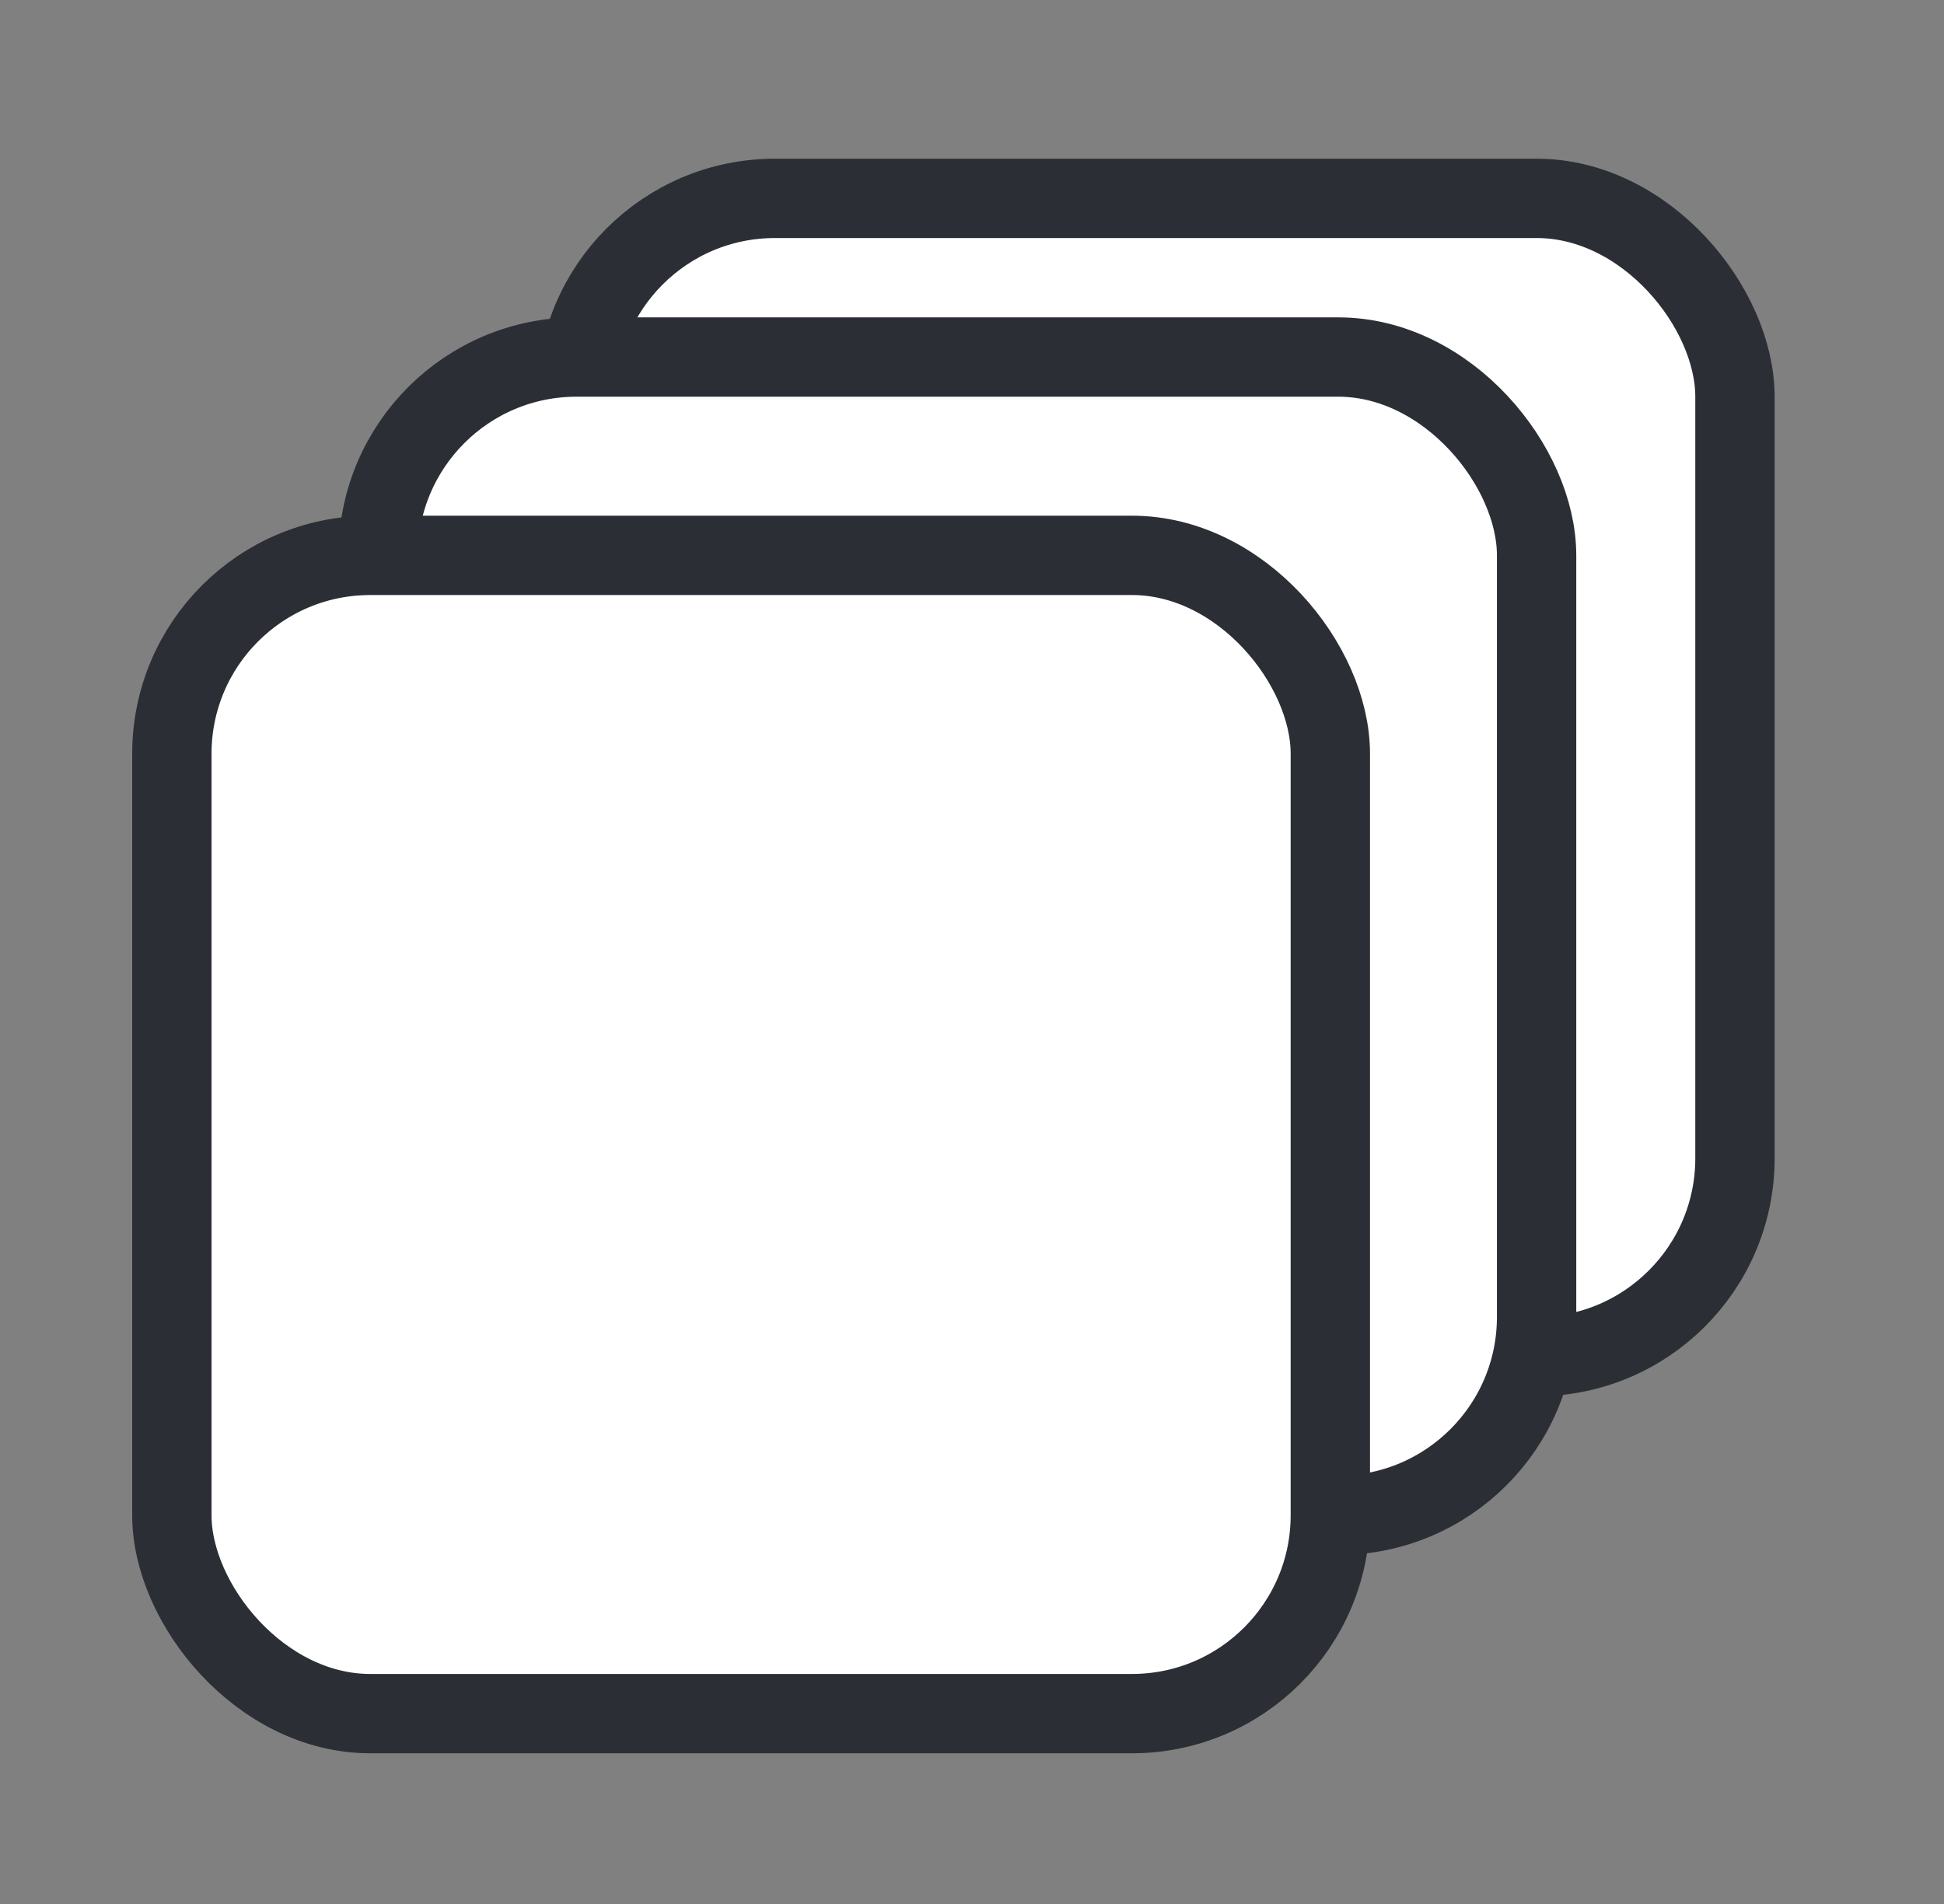 <svg width="49" height="48" viewBox="0 0 49 48" fill="none" xmlns="http://www.w3.org/2000/svg">
<rect x="0" y="0" width="49" height="48" fill="#808080" stroke="none"/>
<rect x="14.531" y="5.001" width="29.2" height="29.2" rx="5" fill="white" stroke="#2B2F35" stroke-width="2"/>
<rect x="9.531" y="9.001" width="29.2" height="29.2" rx="5" fill="white" stroke="#2B2F35" stroke-width="2"/>
<rect x="4.332" y="14.001" width="29.2" height="29.2" rx="5" fill="white" stroke="#2B2F35" stroke-width="2"/>
</svg>
